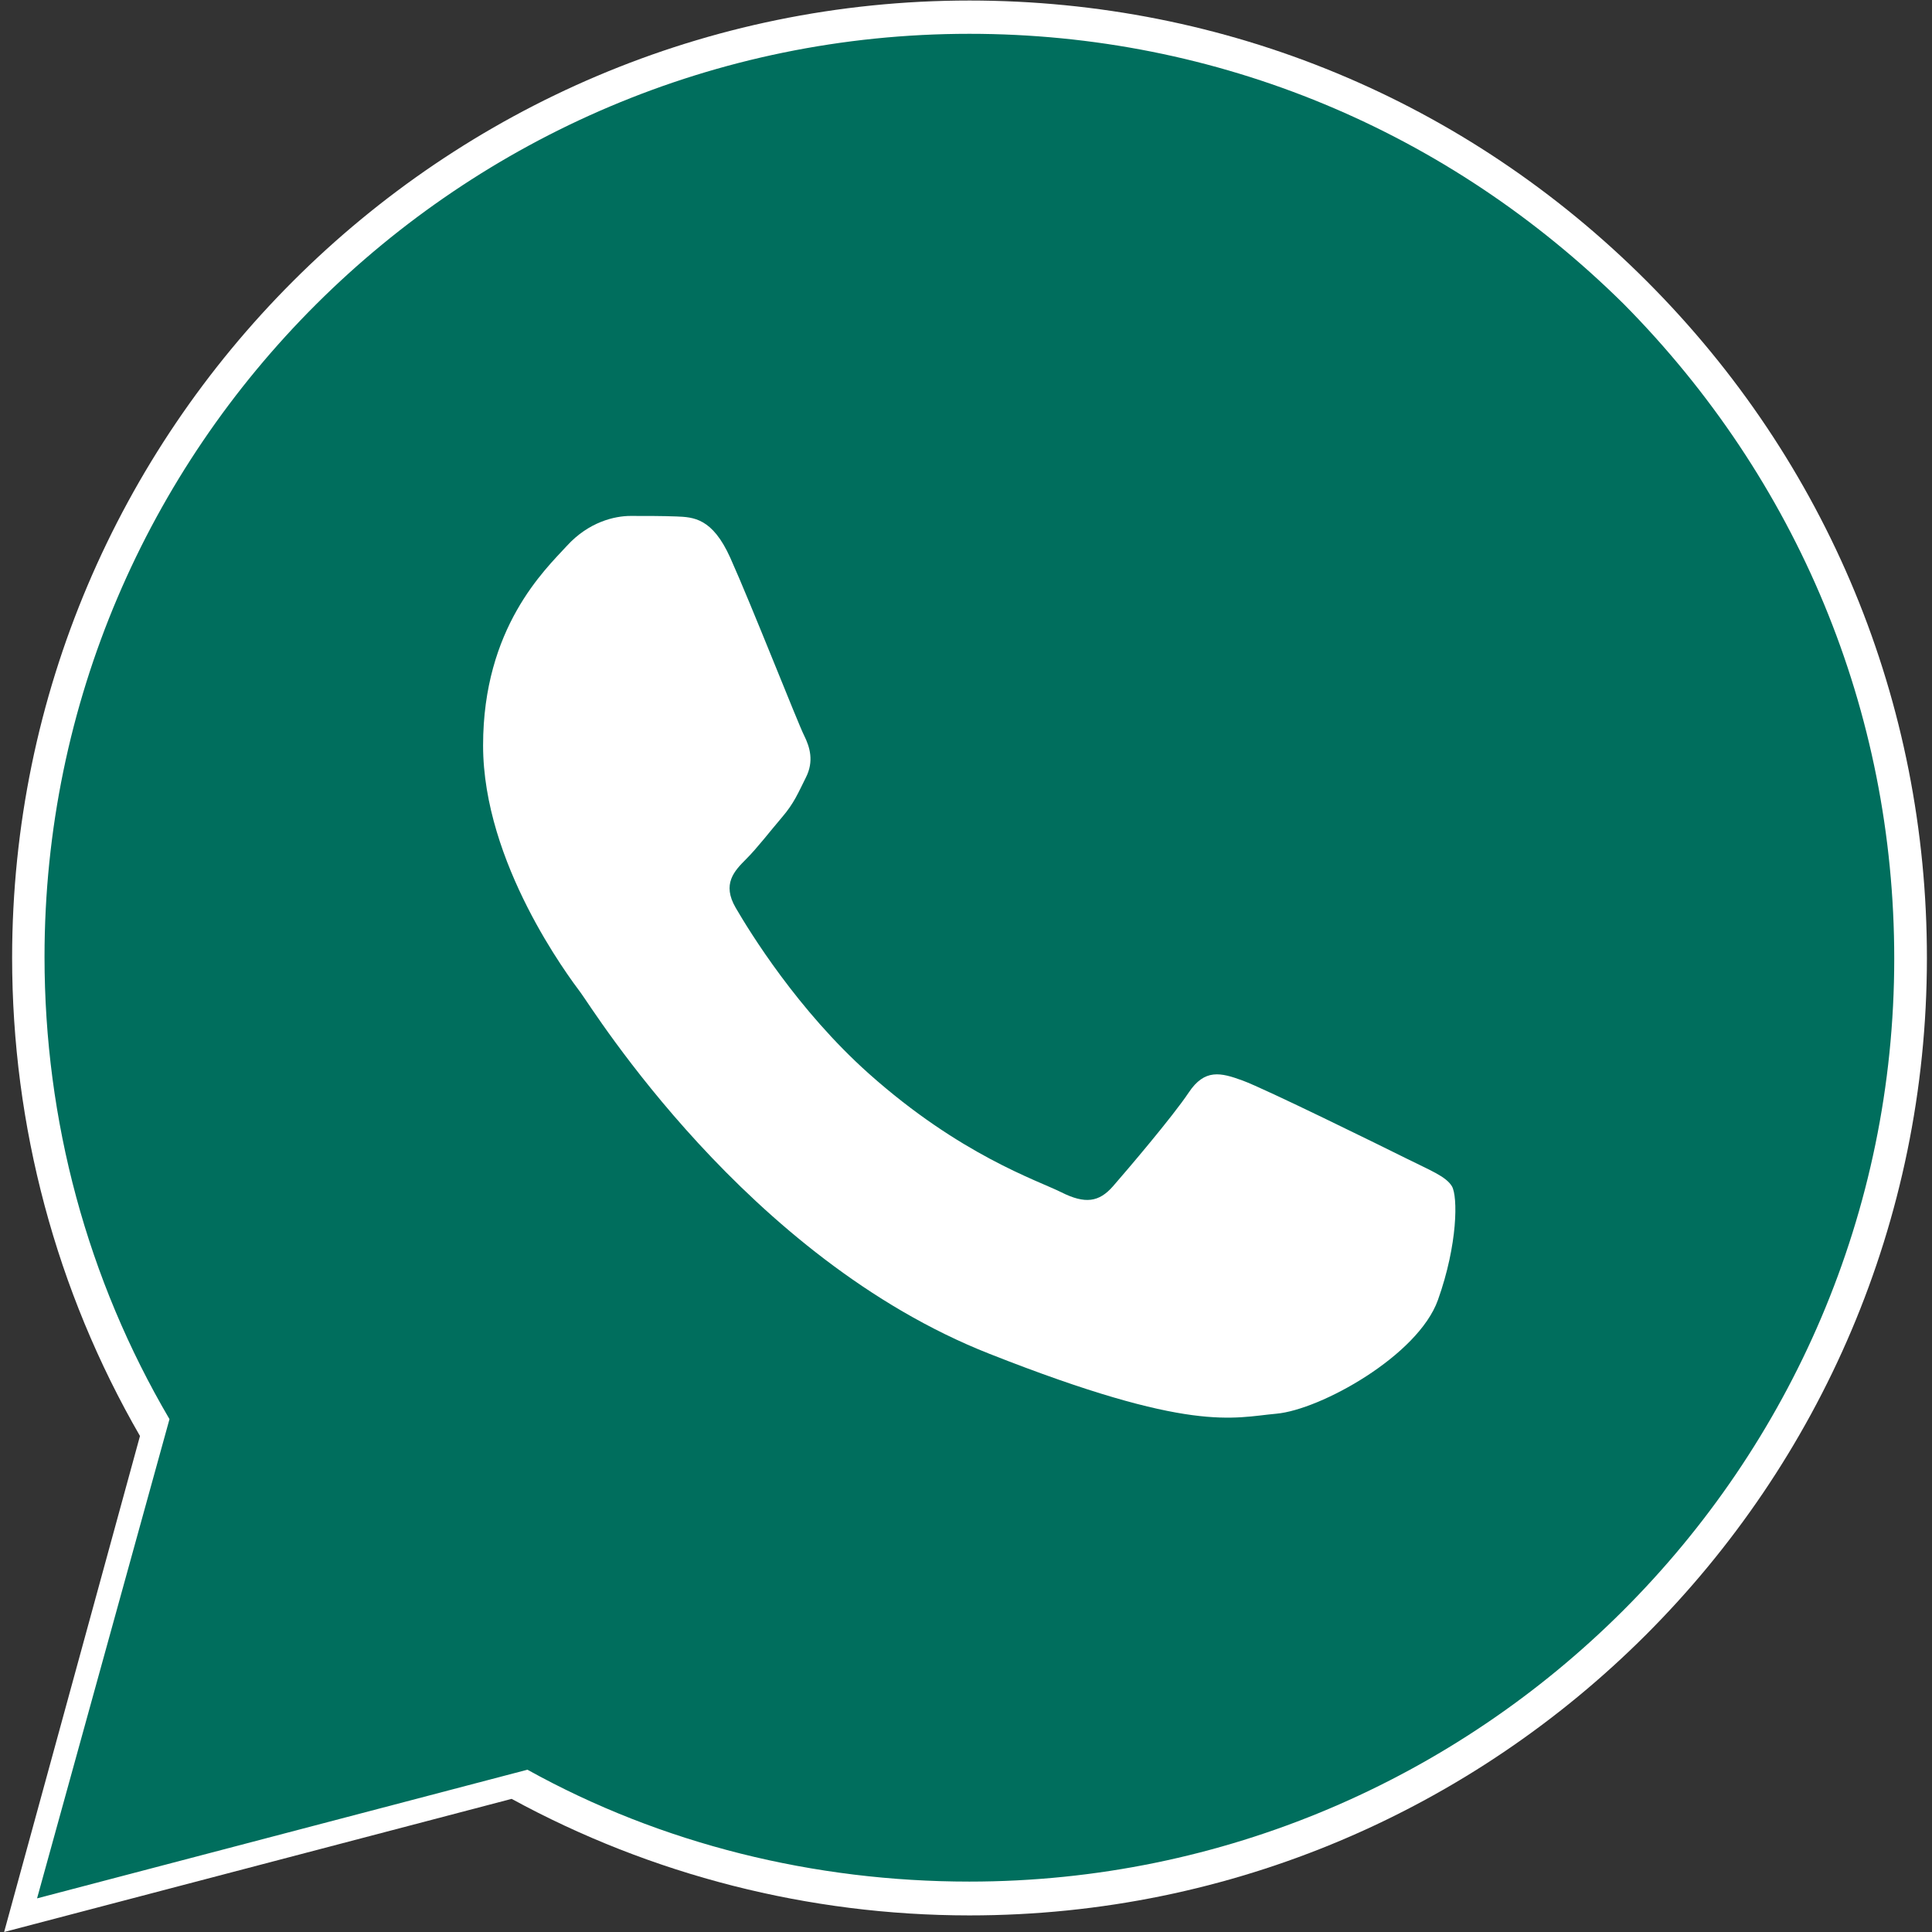 <?xml version="1.0" encoding="UTF-8"?> <svg xmlns="http://www.w3.org/2000/svg" width="22" height="22" viewBox="0 0 22 22" fill="none"><rect x="0" y="0" width="22" height="22" fill="#333333" stroke="none"/><path d="M6.094 18.511L6.425 18.707C7.816 19.533 9.411 19.969 11.037 19.97H11.041C16.035 19.97 20.1 15.906 20.102 10.912C20.102 8.491 19.161 6.215 17.45 4.503C15.739 2.791 13.464 1.848 11.044 1.847C6.046 1.847 1.981 5.91 1.979 10.904C1.978 12.616 2.457 14.283 3.364 15.725L3.58 16.068L2.664 19.41L6.094 18.511ZM0.047 22L1.594 16.352C0.64 14.7 0.138 12.825 0.138 10.904C0.141 4.895 5.031 0.006 11.041 0.006C13.957 0.007 16.694 1.142 18.752 3.202C20.811 5.262 21.944 8 21.942 10.912C21.94 16.921 17.049 21.811 11.041 21.811C11.04 21.811 11.041 21.811 11.041 21.811H11.036C9.211 21.81 7.419 21.353 5.826 20.484L0.047 22Z" fill="white"></path><path d="M0.507 10.895C0.507 12.763 0.995 14.568 1.93 16.16L0.422 21.617L6.006 20.152C7.535 21.001 9.276 21.426 11.038 21.426C16.835 21.426 21.57 16.712 21.57 10.916C21.57 8.092 20.465 5.459 18.491 3.463C16.495 1.489 13.862 0.385 11.038 0.385C5.242 0.385 0.507 5.098 0.507 10.895Z" fill="#006E5D"></path><path fill-rule="evenodd" clip-rule="evenodd" d="M8.316 6.352C8.112 5.898 7.897 5.889 7.703 5.881C7.544 5.875 7.362 5.875 7.181 5.875C6.999 5.875 6.704 5.943 6.455 6.216C6.205 6.488 5.501 7.147 5.501 8.488C5.501 9.828 6.477 11.123 6.613 11.305C6.749 11.486 8.498 14.325 11.267 15.416C13.568 16.324 14.036 16.143 14.535 16.098C15.035 16.053 16.147 15.439 16.374 14.803C16.601 14.167 16.601 13.622 16.533 13.508C16.465 13.395 16.283 13.326 16.011 13.19C15.738 13.054 14.399 12.395 14.149 12.304C13.9 12.213 13.718 12.168 13.536 12.441C13.355 12.713 12.833 13.326 12.674 13.508C12.515 13.69 12.356 13.713 12.084 13.576C11.811 13.44 10.934 13.153 9.893 12.225C9.084 11.503 8.537 10.611 8.378 10.338C8.219 10.066 8.361 9.918 8.497 9.782C8.62 9.66 8.77 9.464 8.906 9.305C9.042 9.146 9.087 9.033 9.178 8.851C9.269 8.669 9.224 8.51 9.156 8.374C9.087 8.238 8.558 6.891 8.316 6.352Z" fill="white"></path></svg> 